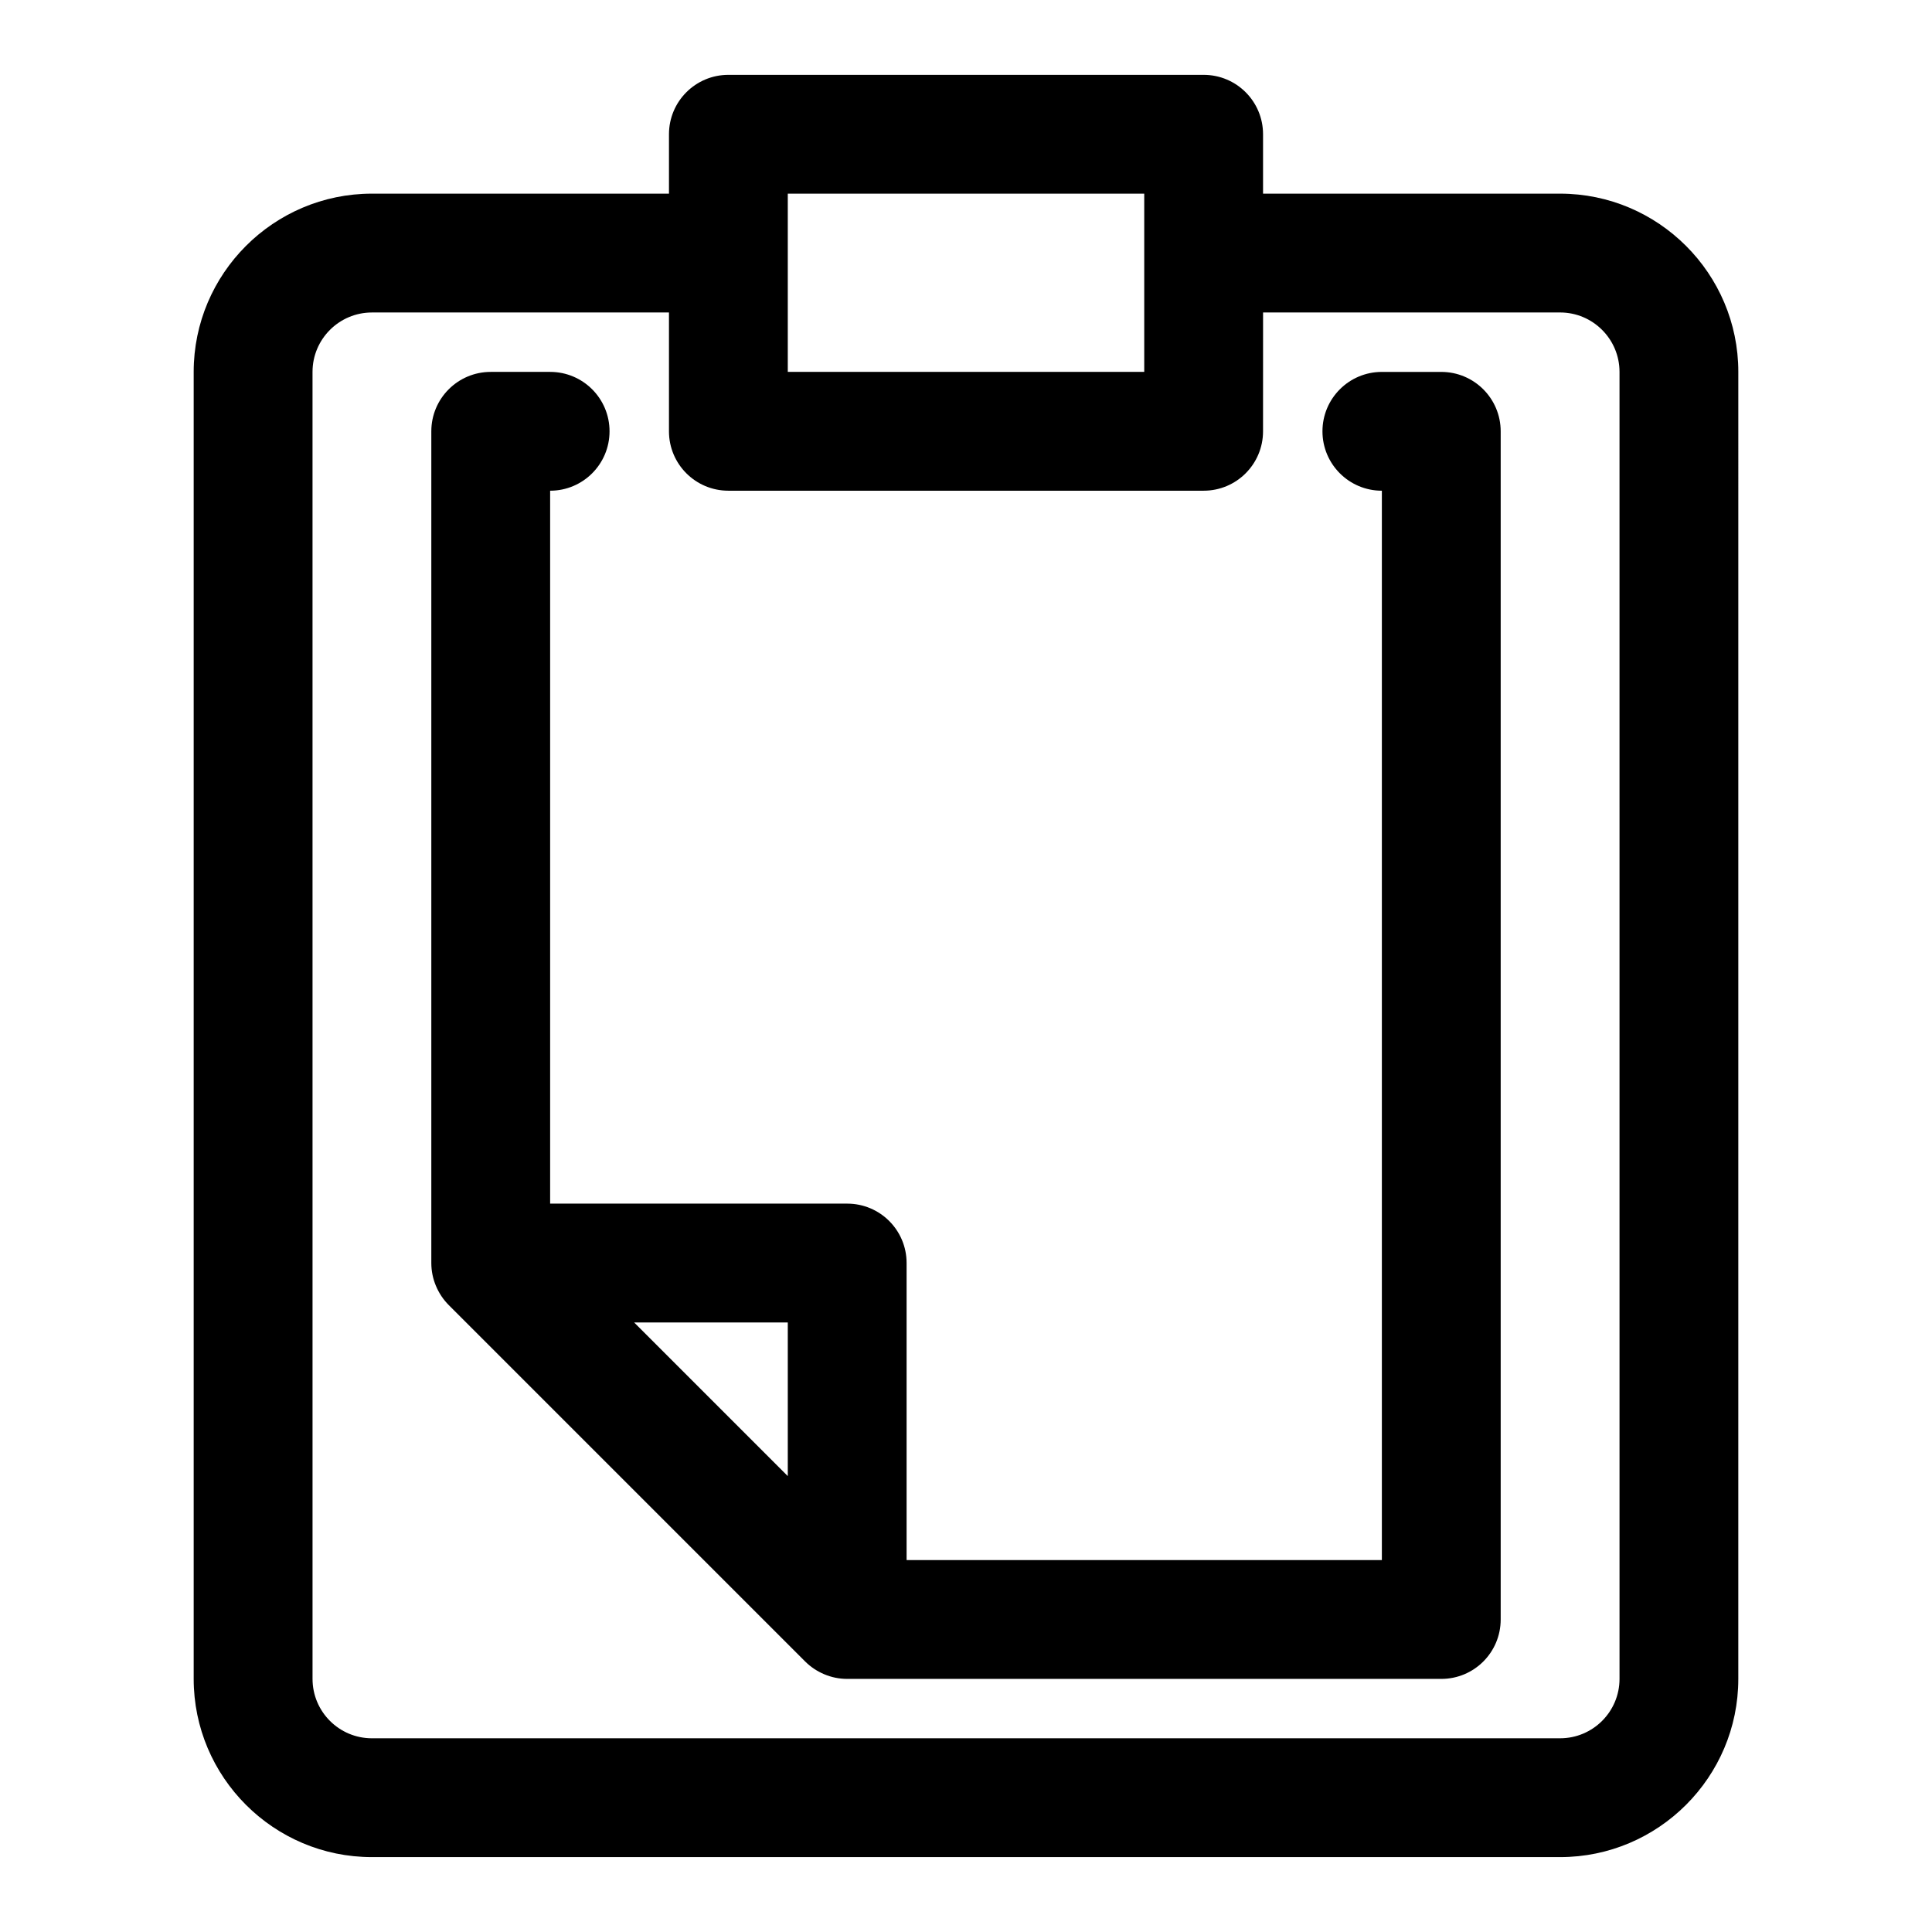 <?xml version="1.0" encoding="UTF-8"?>
<!-- The Best Svg Icon site in the world: iconSvg.co, Visit us! https://iconsvg.co -->
<svg fill="#000000" width="800px" height="800px" version="1.1" viewBox="144 144 512 512" xmlns="http://www.w3.org/2000/svg">
 <g>
  <path d="m557.44 195.32h-78.719v-15.742c0-8.691-7.039-15.742-15.742-15.742h-125.95c-8.707 0-15.742 7.055-15.742 15.742v15.742h-78.723c-26.043 0-47.234 21.191-47.234 47.234v346.37c0 26.039 21.191 47.23 47.23 47.23h314.88c26.039 0 47.23-21.191 47.23-47.23l0.004-346.37c0-26.043-21.191-47.234-47.234-47.234zm-204.67 0h94.465v47.23h-94.465zm220.42 393.6c0 8.691-7.055 15.742-15.742 15.742l-314.88 0.004c-8.691 0-15.742-7.055-15.742-15.742l-0.004-346.37c0-8.676 7.055-15.742 15.742-15.742h78.719v31.488c0 8.691 7.039 15.742 15.742 15.742h125.95c8.707 0 15.742-7.055 15.742-15.742l0.008-31.492h78.719c8.691 0 15.742 7.07 15.742 15.742z"/>
  <path d="m525.95 242.56h-15.742c-8.707 0-15.742 7.055-15.742 15.742 0 8.691 7.039 15.742 15.742 15.742v283.39h-125.95v-78.719c0-8.707-7.039-15.742-15.742-15.742h-78.723v-188.93c8.707 0 15.742-7.055 15.742-15.742 0.004-8.691-7.035-15.746-15.742-15.746h-15.742c-8.707 0-15.746 7.055-15.746 15.742v220.42c0 2.109 0.426 4.172 1.227 6.062 0.805 1.922 1.953 3.637 3.402 5.086l94.434 94.434c1.449 1.449 3.164 2.598 5.086 3.402 1.891 0.801 3.953 1.223 6.062 1.223h157.44c8.707 0 15.742-7.039 15.742-15.742v-314.88c0-8.688-7.039-15.742-15.746-15.742zm-173.18 292.62-40.715-40.715h40.715z"/>
 </g>
</svg>